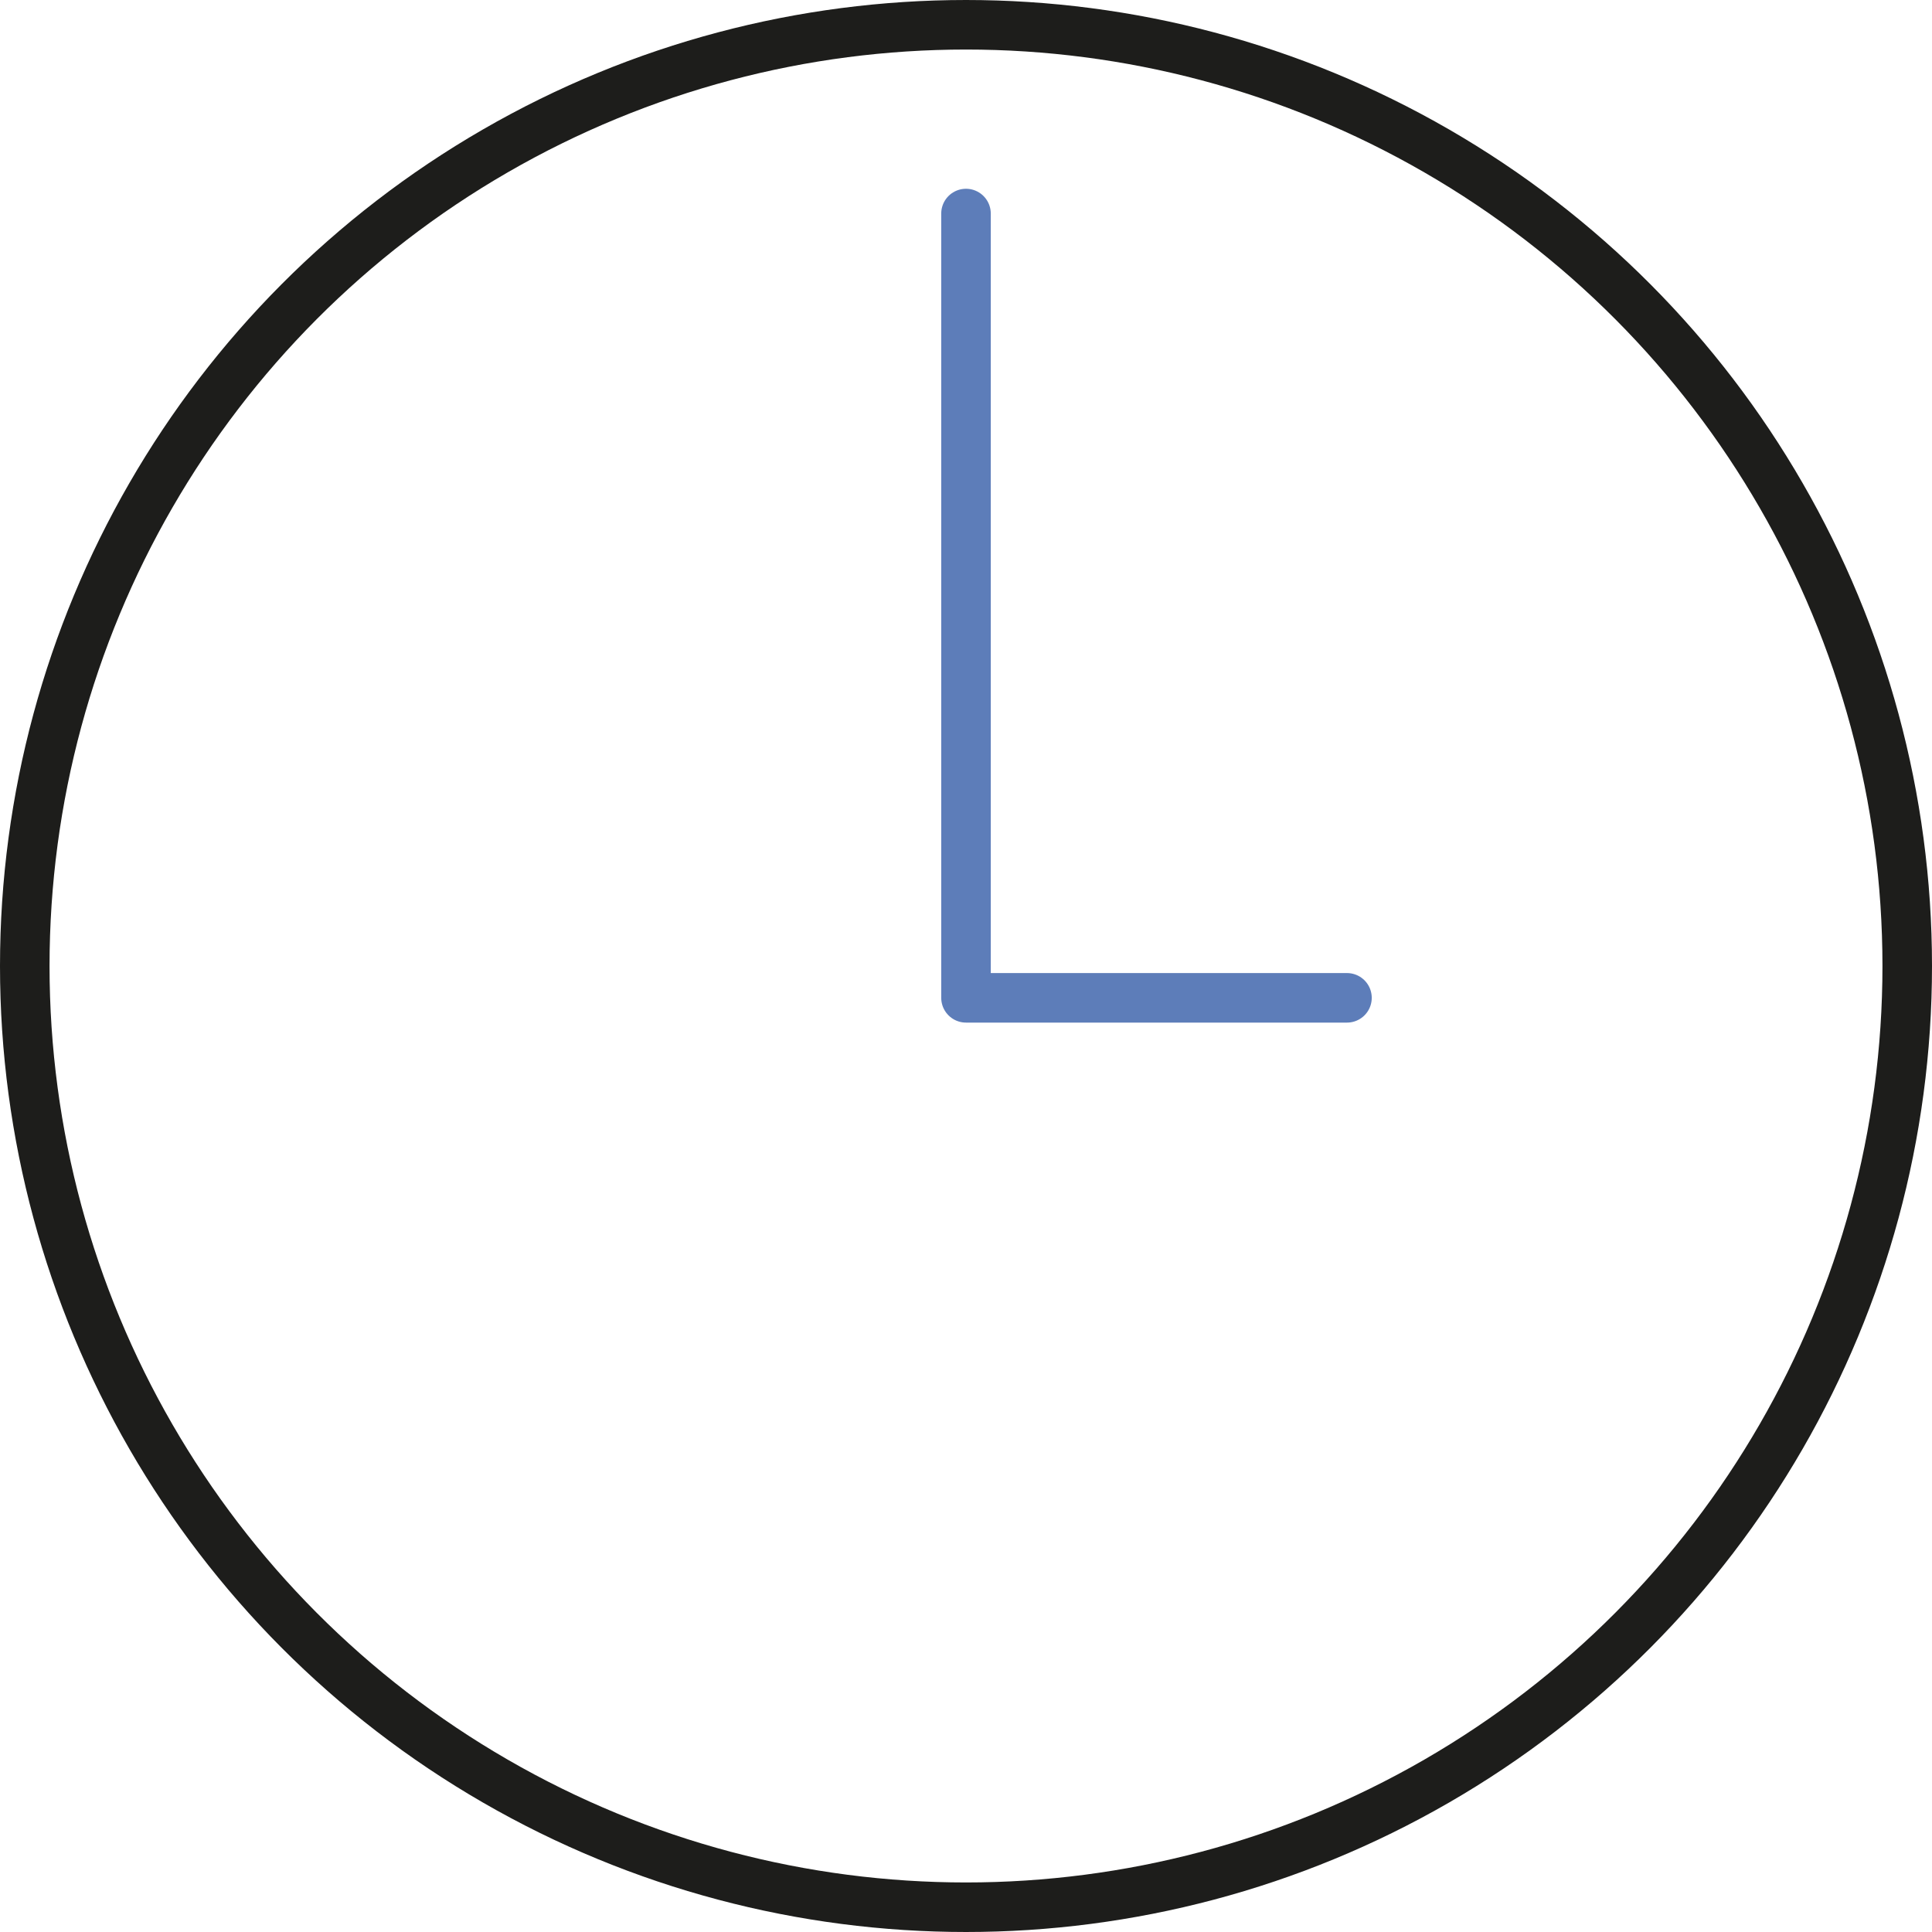 <svg xmlns="http://www.w3.org/2000/svg" width="78" height="78" viewBox="0 0 78 78">
  <g id="Group_2127" data-name="Group 2127" transform="translate(-136 -1577)">
    <circle id="Ellipse_47" data-name="Ellipse 47" cx="39" cy="39" r="39" transform="translate(136 1577)" fill="none"/>
    <circle id="Ellipse_48" data-name="Ellipse 48" cx="38" cy="38" r="38" transform="translate(137 1578)" fill="none" stroke="#1d1d1b" stroke-linecap="round" stroke-linejoin="round" stroke-width="2"/>
    <path id="Path_647" d="M75,1543.621v31.664H90.381" transform="translate(100 42)" fill="none" stroke="#5d7db9" stroke-linecap="round" stroke-linejoin="round" stroke-width="2"/>
  </g>
</svg>
